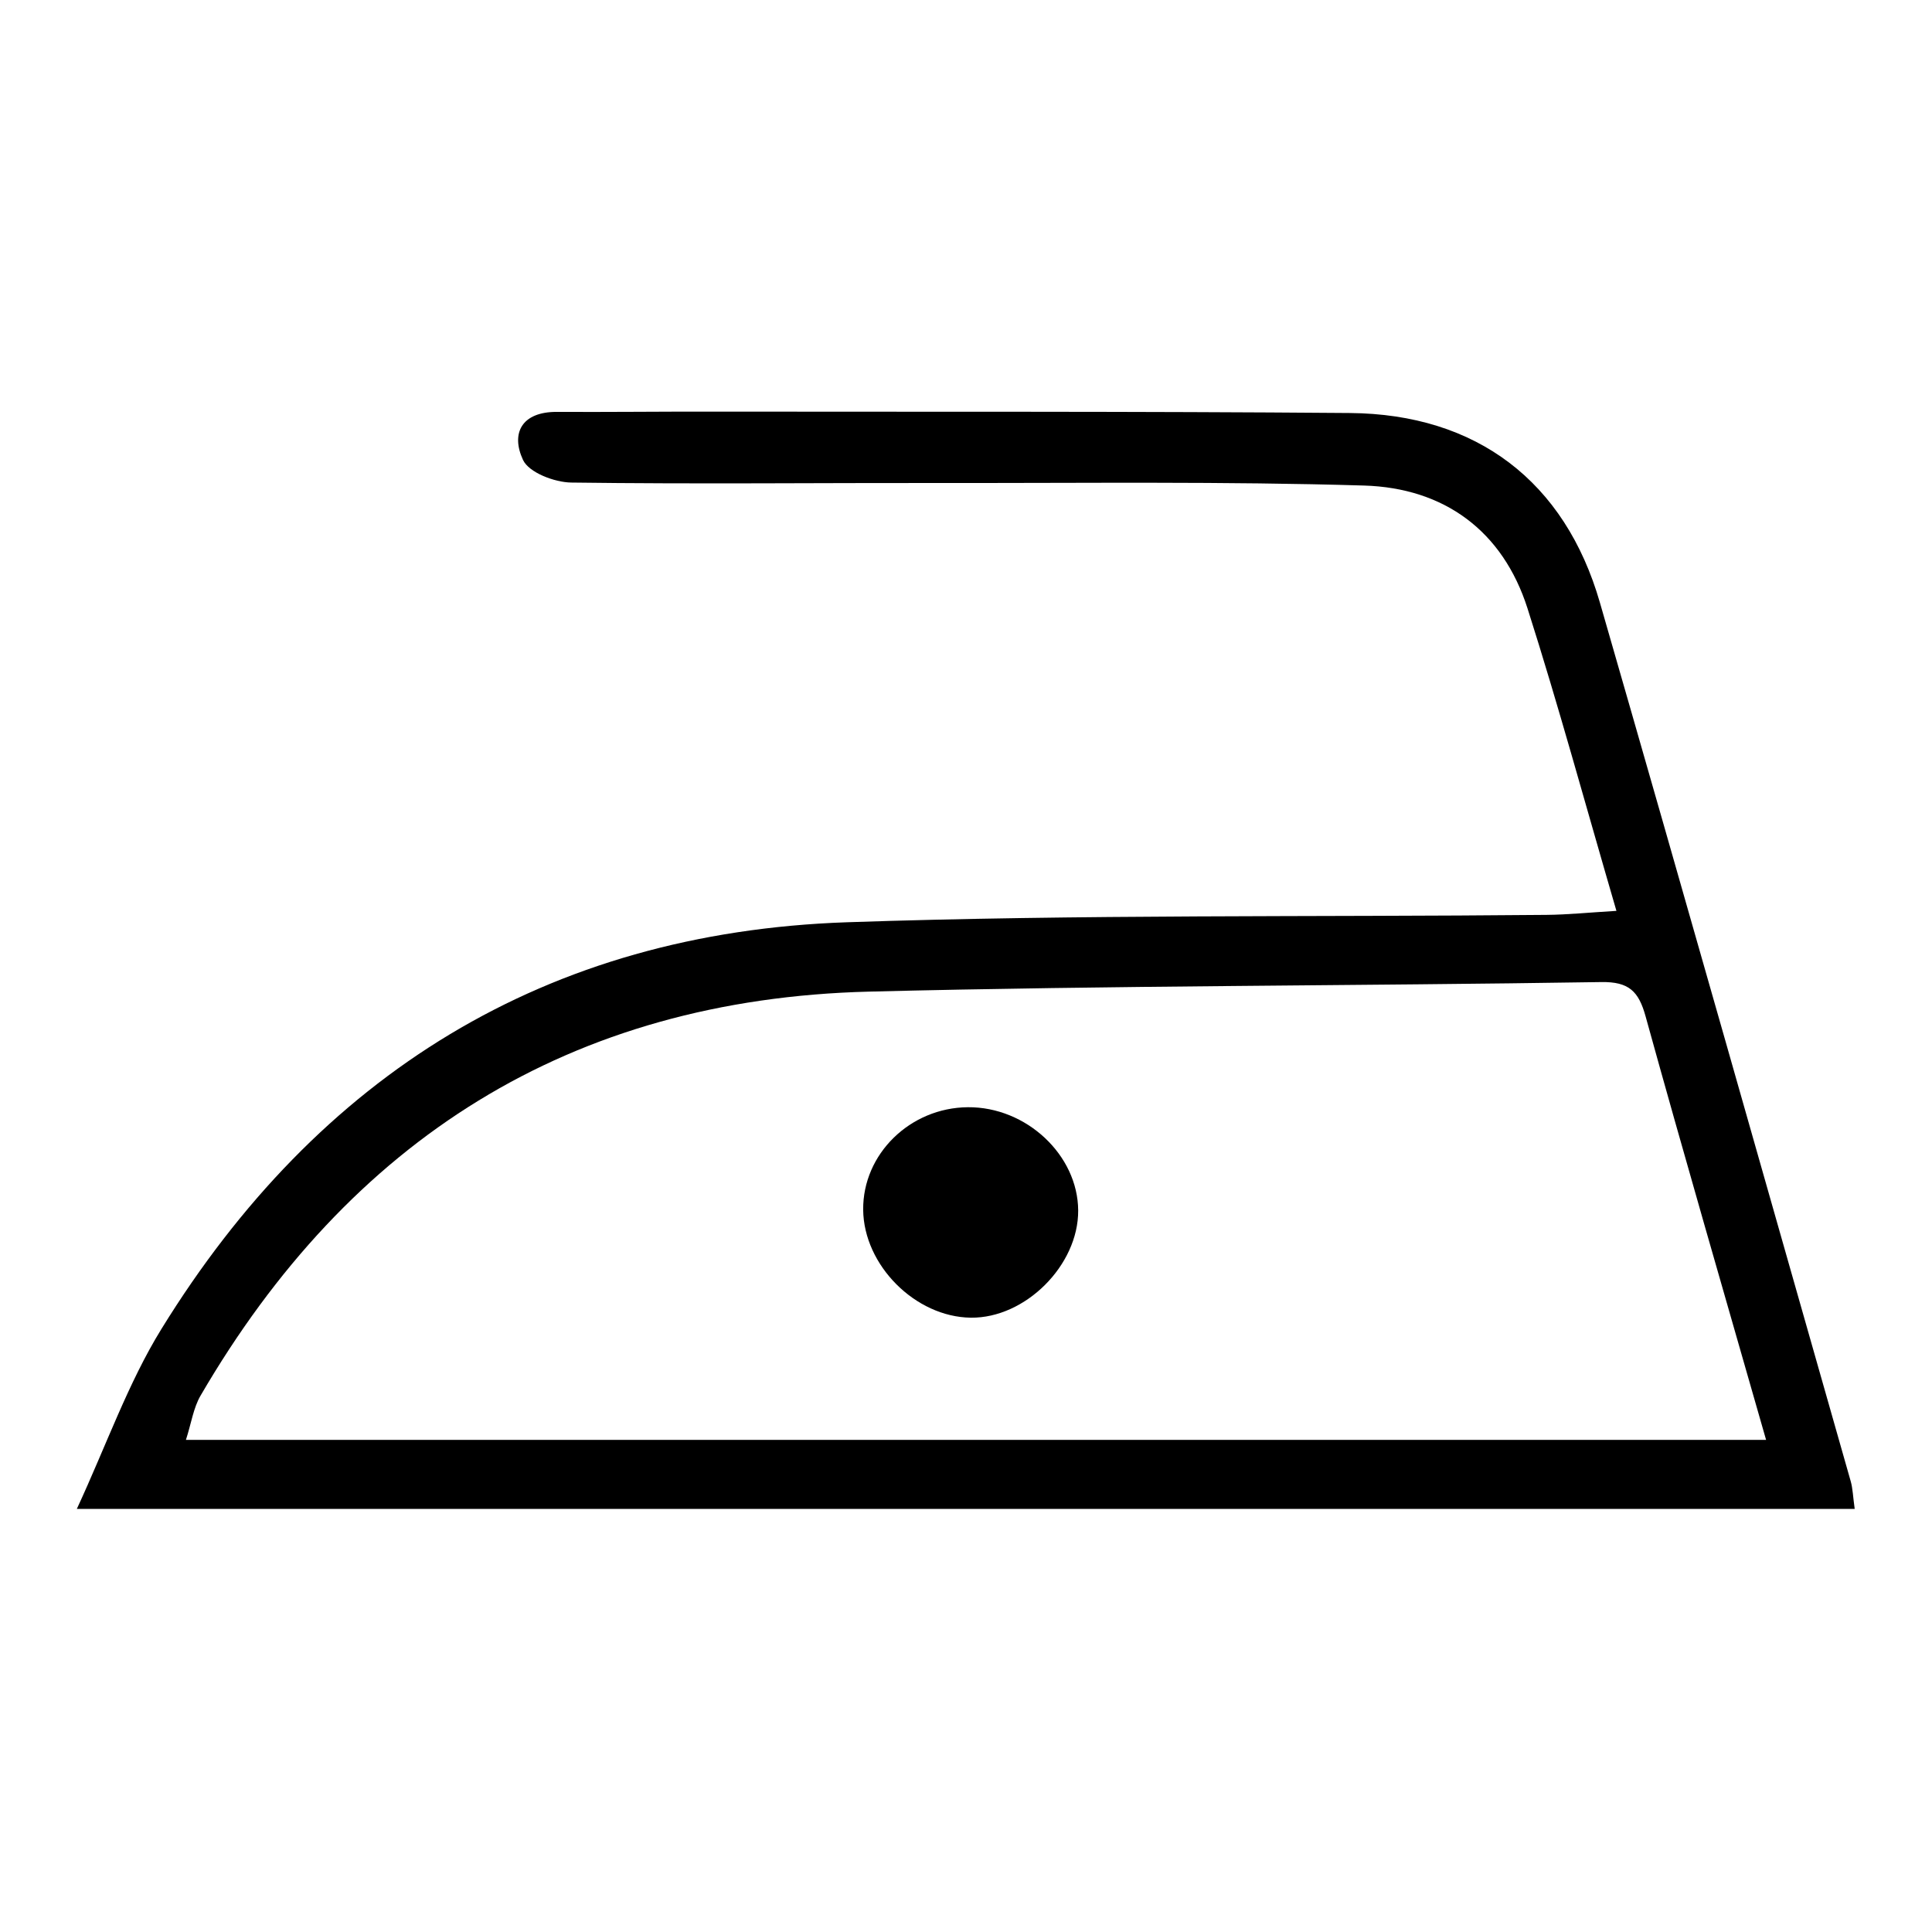 <?xml version="1.0" encoding="utf-8"?>
<!-- Generator: Adobe Illustrator 27.3.1, SVG Export Plug-In . SVG Version: 6.00 Build 0)  -->
<svg version="1.1" id="Livello_1" xmlns="http://www.w3.org/2000/svg" xmlns:xlink="http://www.w3.org/1999/xlink" x="0px" y="0px"
	 viewBox="0 0 2000 2000" style="enable-background:new 0 0 2000 2000;" xml:space="preserve">
<path d="M1673.32,942.93c-32.31-110.7-59.97-212.55-92.01-313.01c-25.67-80.49-86.36-124.8-169.27-127.29
	c-144.71-4.35-289.61-2.45-434.44-2.64c-128.75-0.17-257.52,1.26-386.24-0.45c-17.39-0.23-43.89-10.38-49.94-23.42
	c-12.84-27.69-1.32-49.91,35.12-49.73c53.11,0.26,106.22-0.35,159.32-0.28c220.5,0.29,441-0.35,661.48,1.44
	c131.22,1.06,222.7,70.76,258.89,196.3c87.35,302.98,173.3,606.36,259.64,909.62c2.11,7.41,2.27,15.38,4.11,28.56
	c-611.39,0-1219.78,0-1840.44,0c30.81-66.5,52.99-130.18,87.57-186.28C329.36,1112.6,565.17,965.4,876.76,954.72
	c241.19-8.26,482.76-5.32,724.16-7.64C1622.81,946.88,1644.68,944.64,1673.32,942.93z M1828.24,1490.54
	c-43.54-152.25-85.08-295.05-124.72-438.37c-7.2-26.05-17.3-35.99-45.88-35.54c-252.69,4.01-505.49,3.49-758.11,9.89
	c-309.19,7.84-537.71,153.43-691.92,418.23c-7.39,12.68-9.54,28.39-15.13,45.79C740.79,1490.54,1282.18,1490.54,1828.24,1490.54z"/>
<path d="M1001.96,1146.19c60.49-0.46,113.83,49.47,114.17,106.86c0.34,56.69-54.74,111.69-111.16,111.01
	c-57.41-0.69-110.87-54.29-111.41-111.69C893.01,1194.72,942.1,1146.64,1001.96,1146.19z"/>
</svg>
